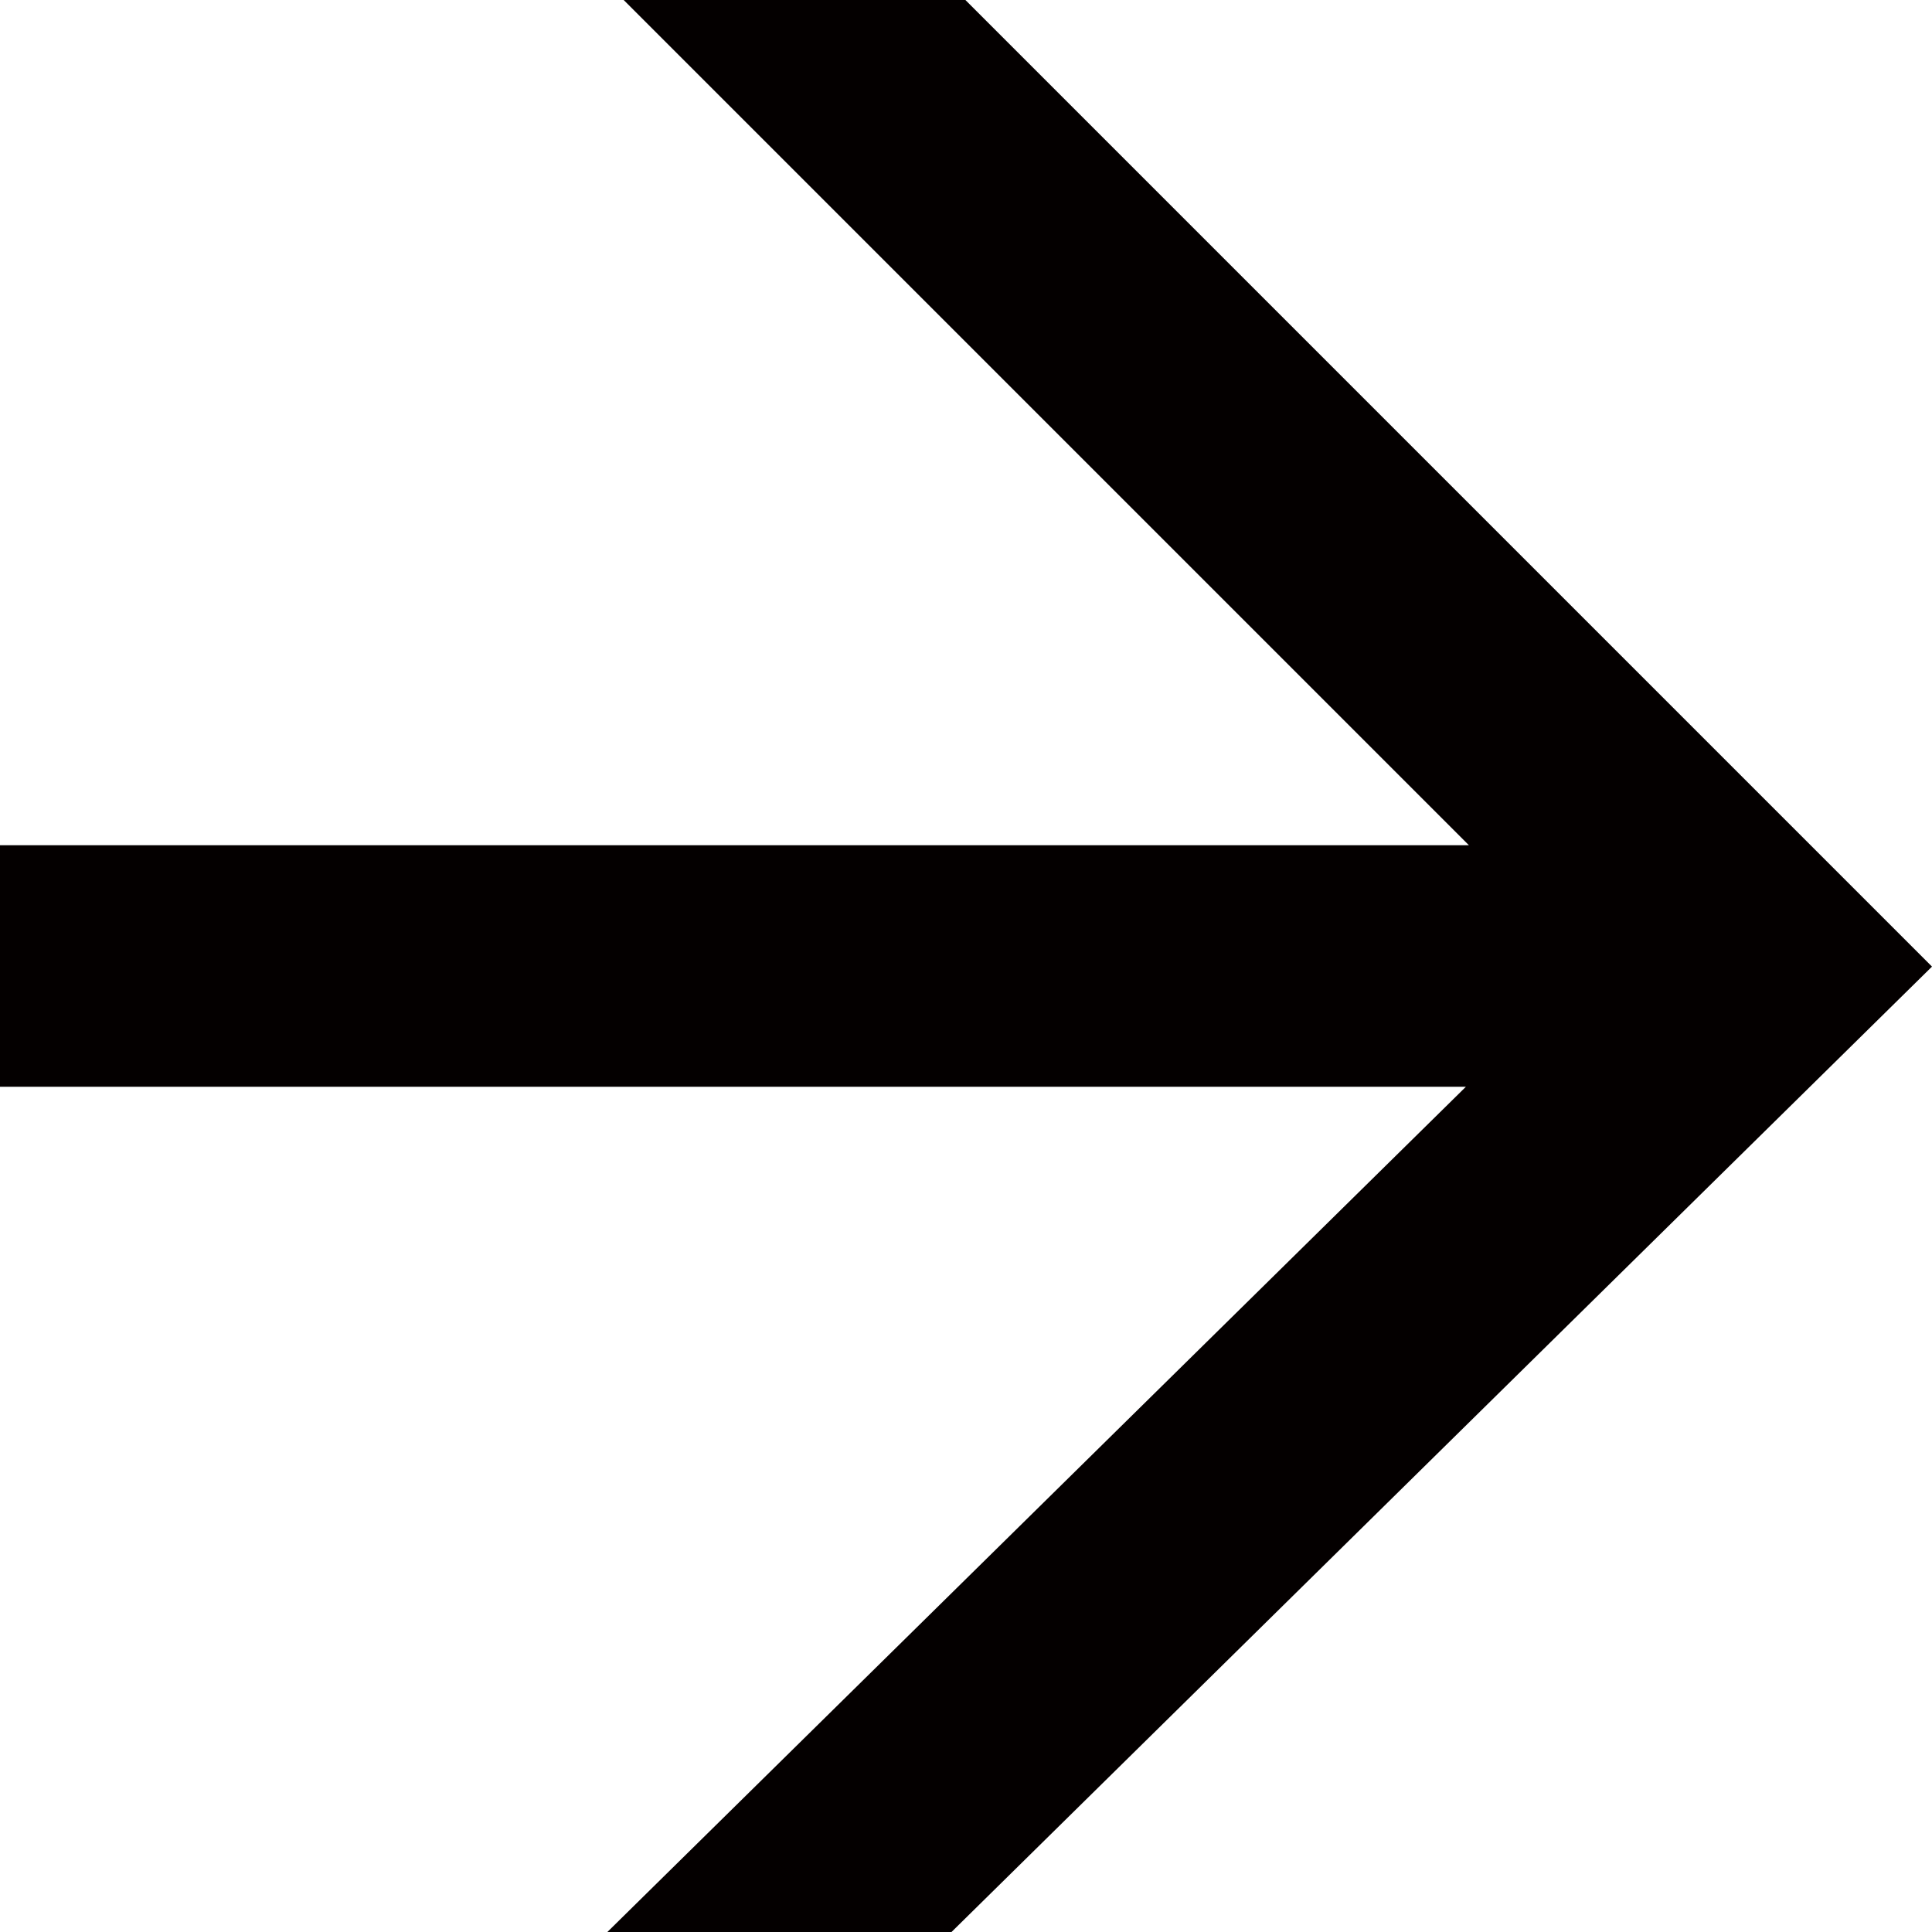 <svg width="64" height="64" viewBox="0 0 64 64" fill="none" xmlns="http://www.w3.org/2000/svg">
<path d="M20.66 0L48.66 28H0V36H48.56L20.12 64H31.52L64 32.02L31.98 0H20.67H20.66Z" fill="#040000"/>
</svg>
